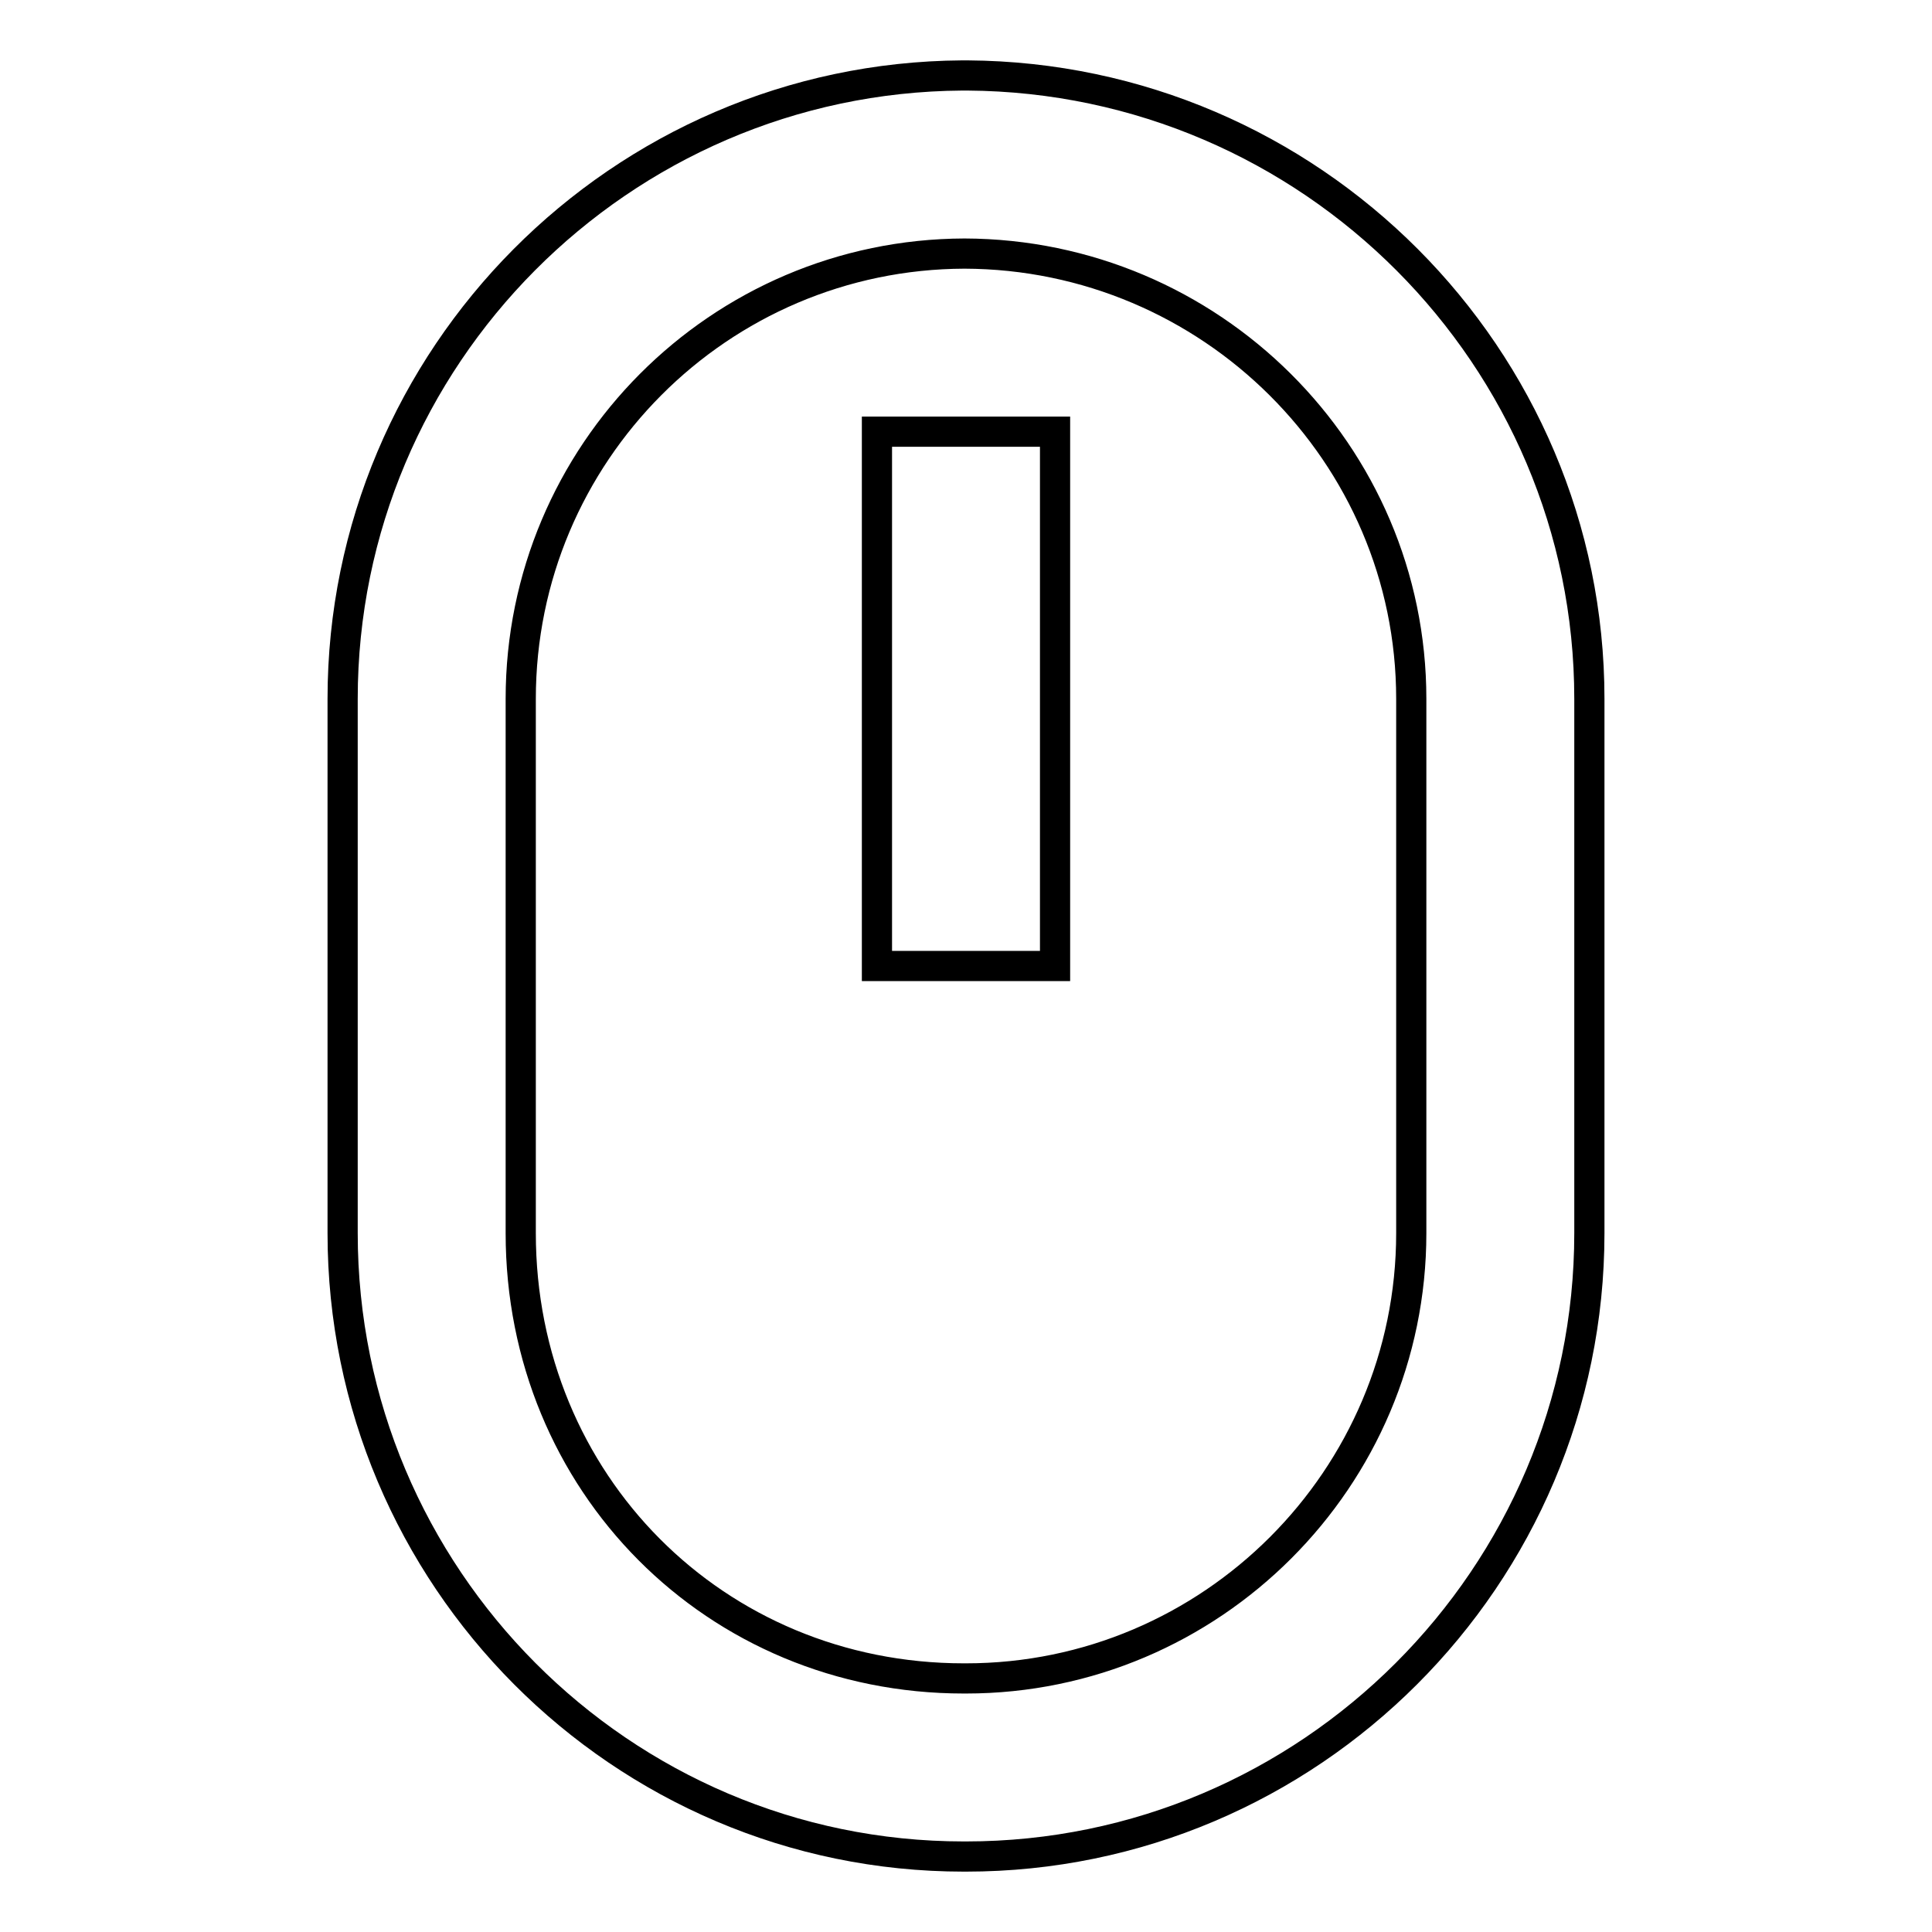 <?xml version="1.0" encoding="utf-8"?>
<!-- Svg Vector Icons : http://www.onlinewebfonts.com/icon -->
<!DOCTYPE svg PUBLIC "-//W3C//DTD SVG 1.1//EN" "http://www.w3.org/Graphics/SVG/1.1/DTD/svg11.dtd">
<svg version="1.1" xmlns="http://www.w3.org/2000/svg" xmlns:xlink="http://www.w3.org/1999/xlink" x="0px" y="0px" viewBox="0 0 256 256" enable-background="new 0 0 256 256" xml:space="preserve">
<g> <path stroke-width="4" fill-opacity="0" stroke="#000000"  d="M127.7,246h0.3c45.5,0,82.6-37.1,82.6-82.6V92.6c0-45.3-36.9-82.3-82.4-82.6h-0.7 c-45.3,0.3-82.1,37.3-82.1,82.6v70.8C45.4,208.9,82.3,246,127.7,246L127.7,246z M69,92.6c0-32.5,26.3-58.9,58.8-59 c32.6,0.1,59.2,26.5,59.2,59v70.8c0,32.5-26.5,59-59,59h-0.3c-32.9,0-58.7-25.9-58.7-59V92.6z"/> <path stroke-width="4" fill-opacity="0" stroke="#000000"  d="M116.2,57.2h23.6V128h-23.6V57.2z"/></g>
</svg>